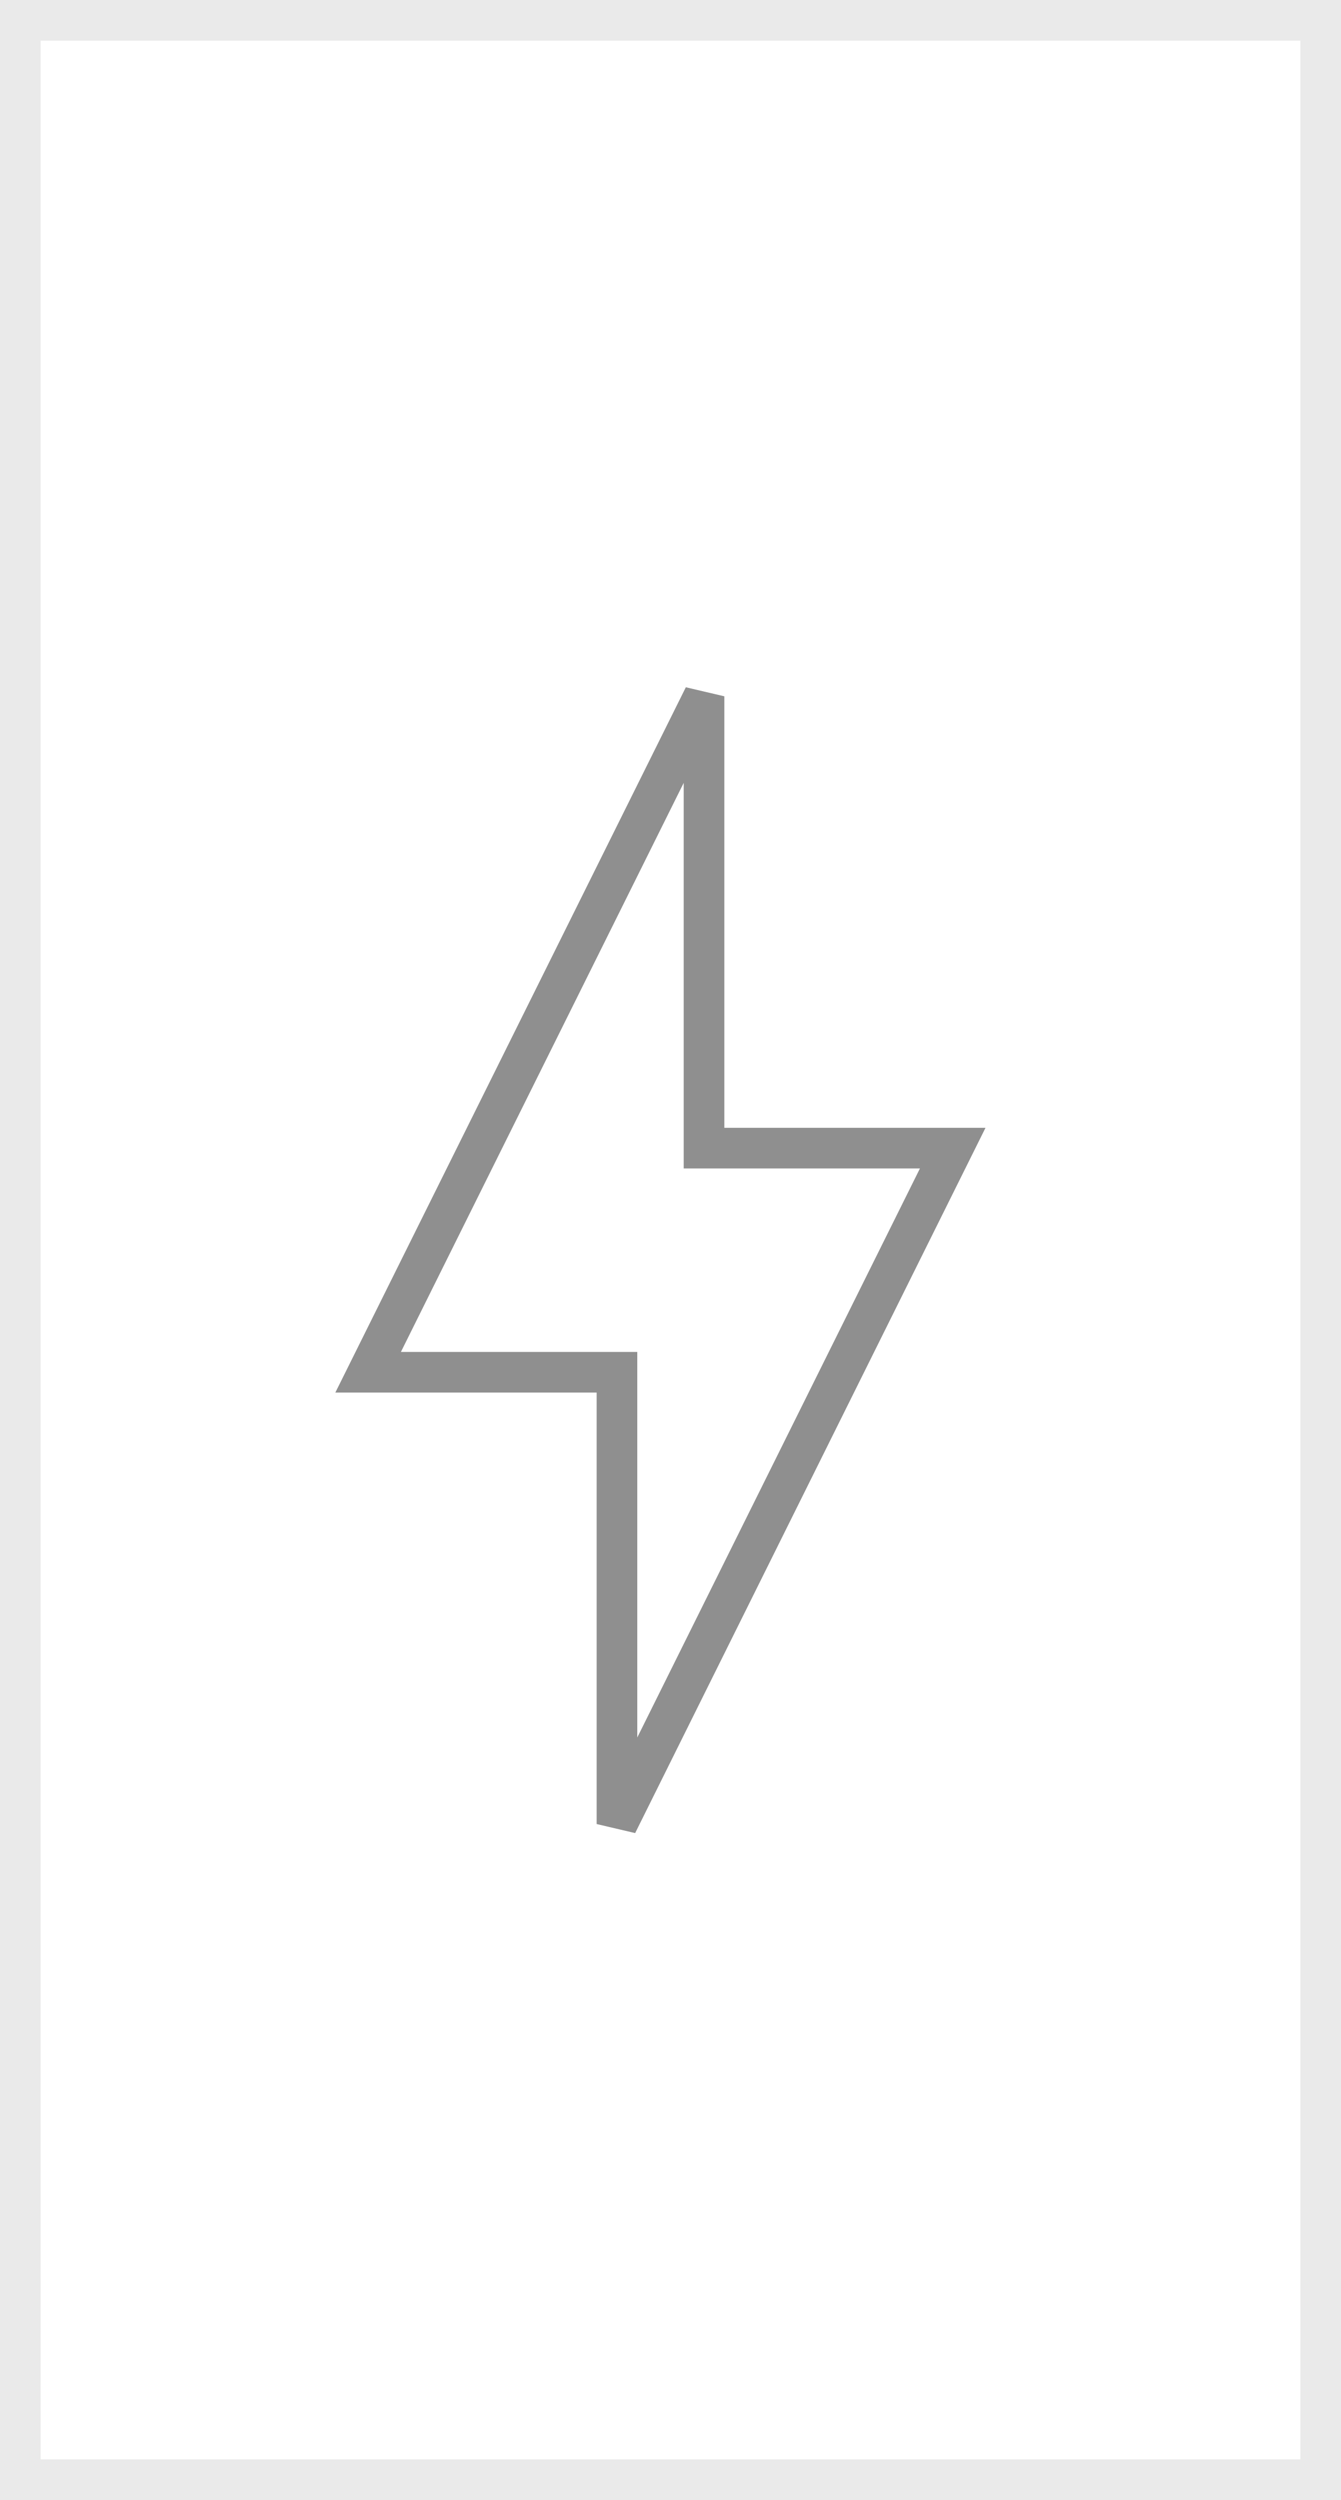 <svg width="66" height="123" viewBox="0 0 66 123" fill="none" xmlns="http://www.w3.org/2000/svg">
<rect x="1" y="1" width="64" height="121" stroke="#EAEAEA" stroke-width="2"/>
<path d="M30.365 68.513L30.365 67.513L29.365 67.513L18.118 67.513L34.65 34.258L34.65 55.487L34.65 56.487L35.65 56.487L46.89 56.487L30.365 89.741L30.365 68.513Z" stroke="#8F8F8F" stroke-width="2"/>
</svg>
